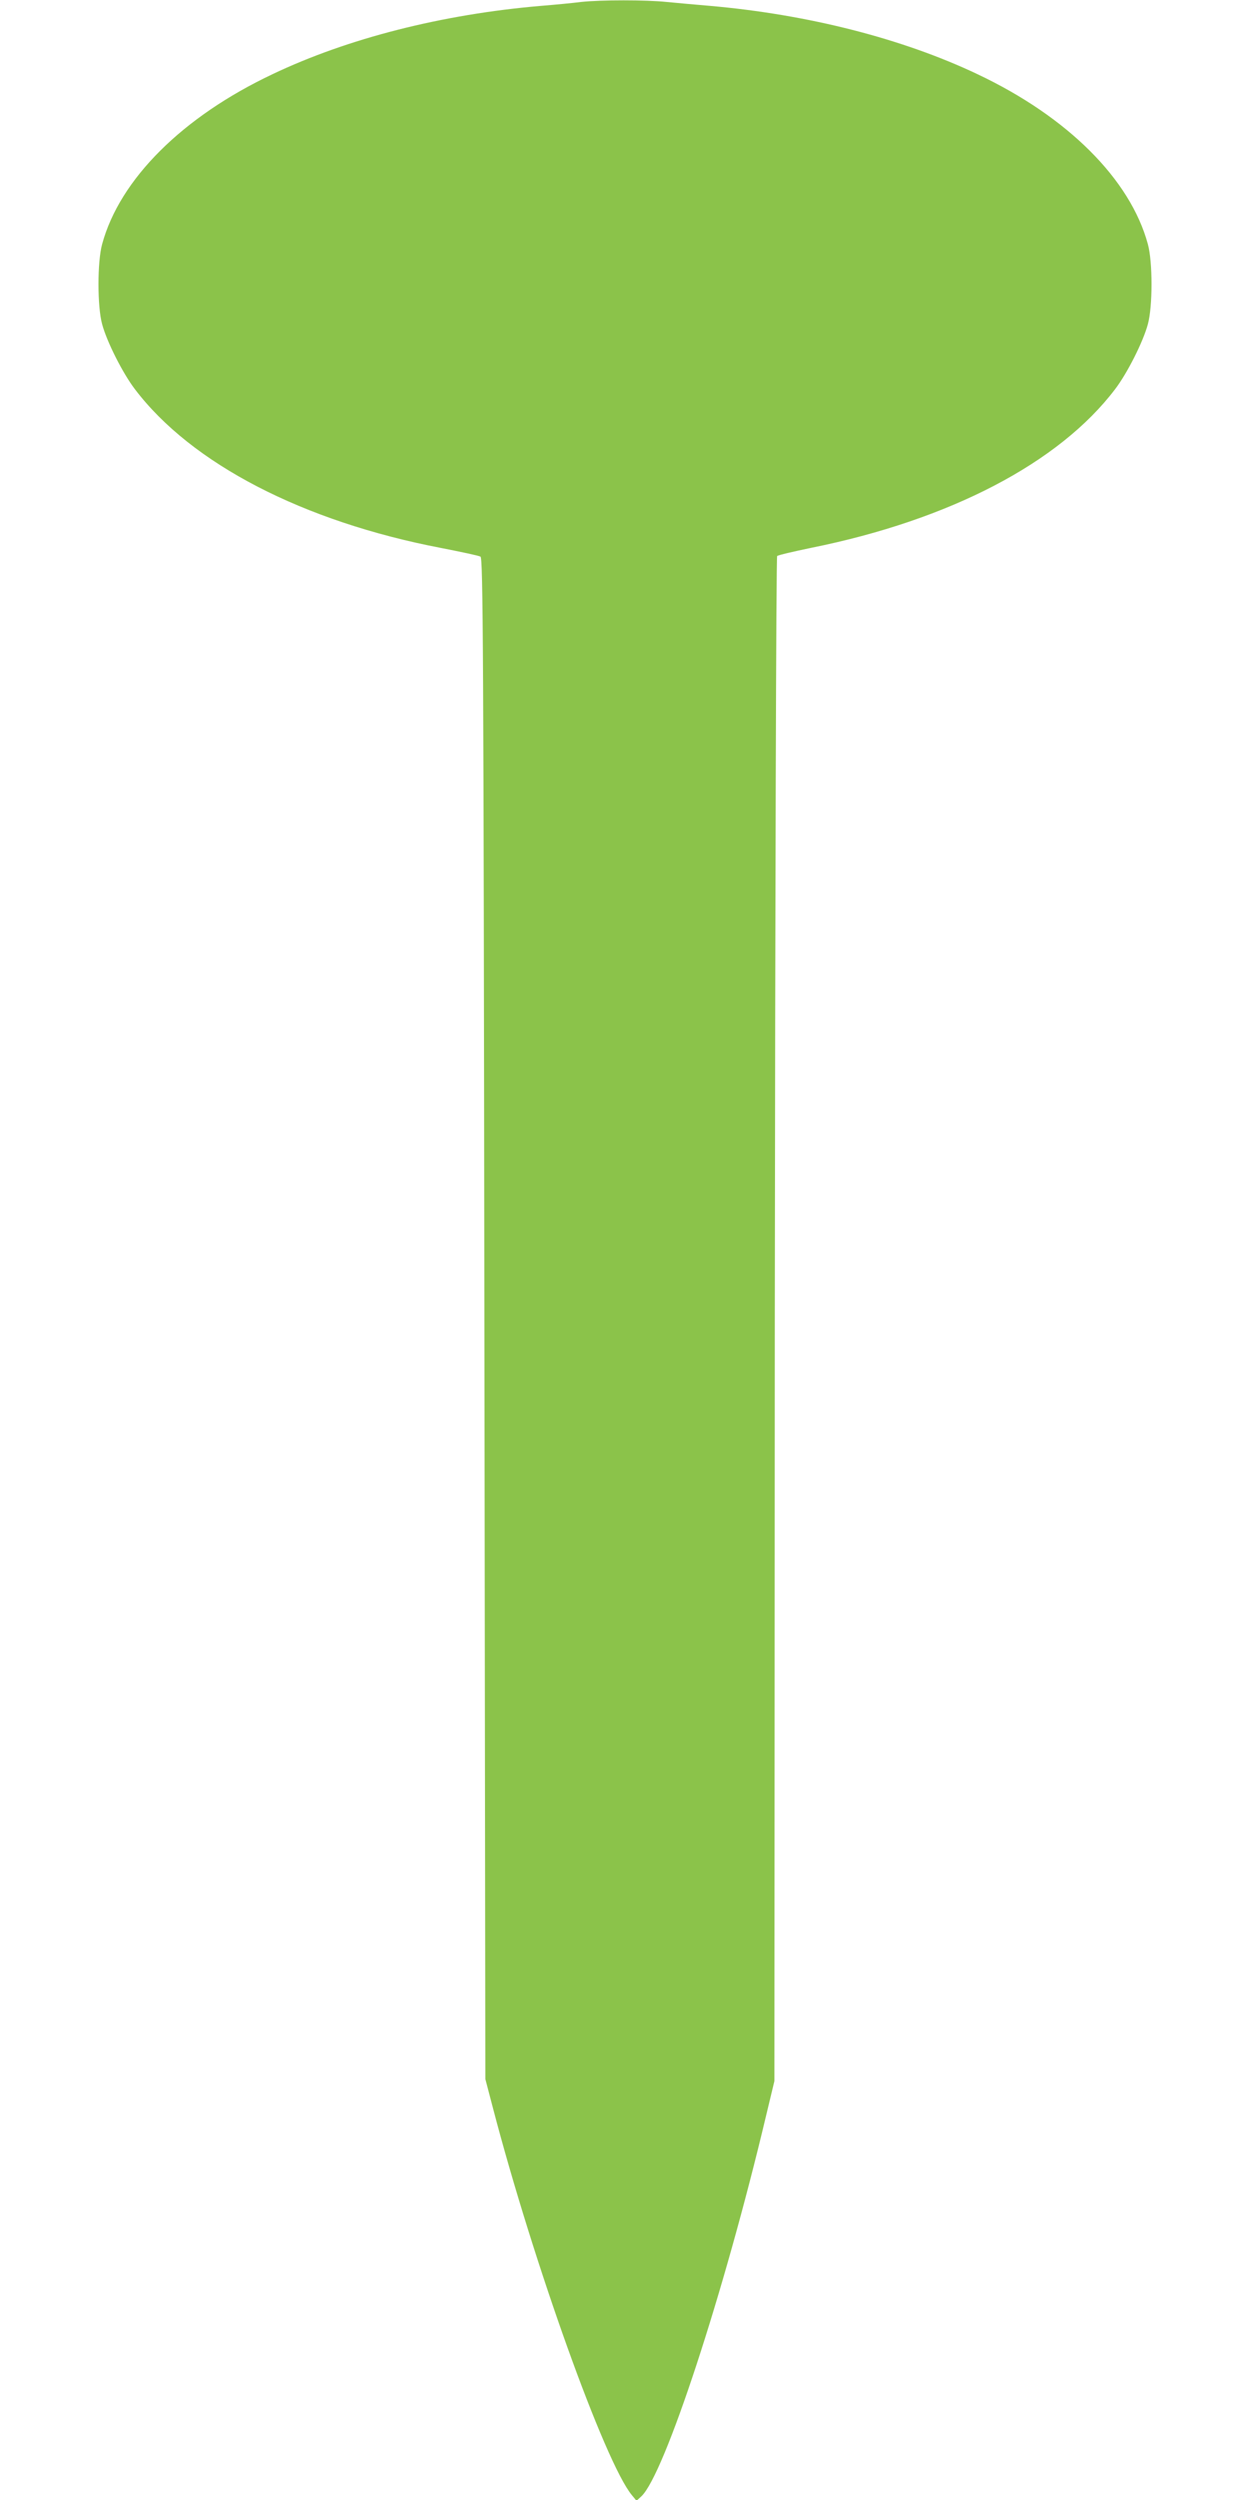<?xml version="1.0" standalone="no"?>
<!DOCTYPE svg PUBLIC "-//W3C//DTD SVG 20010904//EN"
 "http://www.w3.org/TR/2001/REC-SVG-20010904/DTD/svg10.dtd">
<svg version="1.0" xmlns="http://www.w3.org/2000/svg"
 width="640pt" height="1280pt" viewBox="0 0 640 1280"
 preserveAspectRatio="xMidYMid meet">
<g transform="translate(0,1280) scale(0.1,-0.1)"
fill="#8bc34a" stroke="none">
<path d="M2975 12790 c-38 -5 -131 -14 -205 -20 -505 -43 -989 -166 -1375
-350 -461 -218 -782 -538 -872 -870 -25 -91 -25 -319 0 -410 24 -90 106 -252
168 -333 289 -381 860 -677 1569 -813 102 -20 192 -39 200 -44 13 -6 16 -453
20 -3901 l5 -3894 38 -145 c208 -797 574 -1818 712 -1985 l24 -29 25 23 c118
111 422 1037 638 1947 l43 179 2 3900 c2 2153 7 3903 12 3908 5 5 83 23 174
42 710 143 1270 435 1556 812 62 81 144 243 168 333 25 91 25 319 0 410 -90
332 -411 652 -872 870 -385 183 -869 306 -1370 350 -71 6 -171 15 -222 20
-105 11 -336 11 -438 0z"/>
</g>
</svg>
